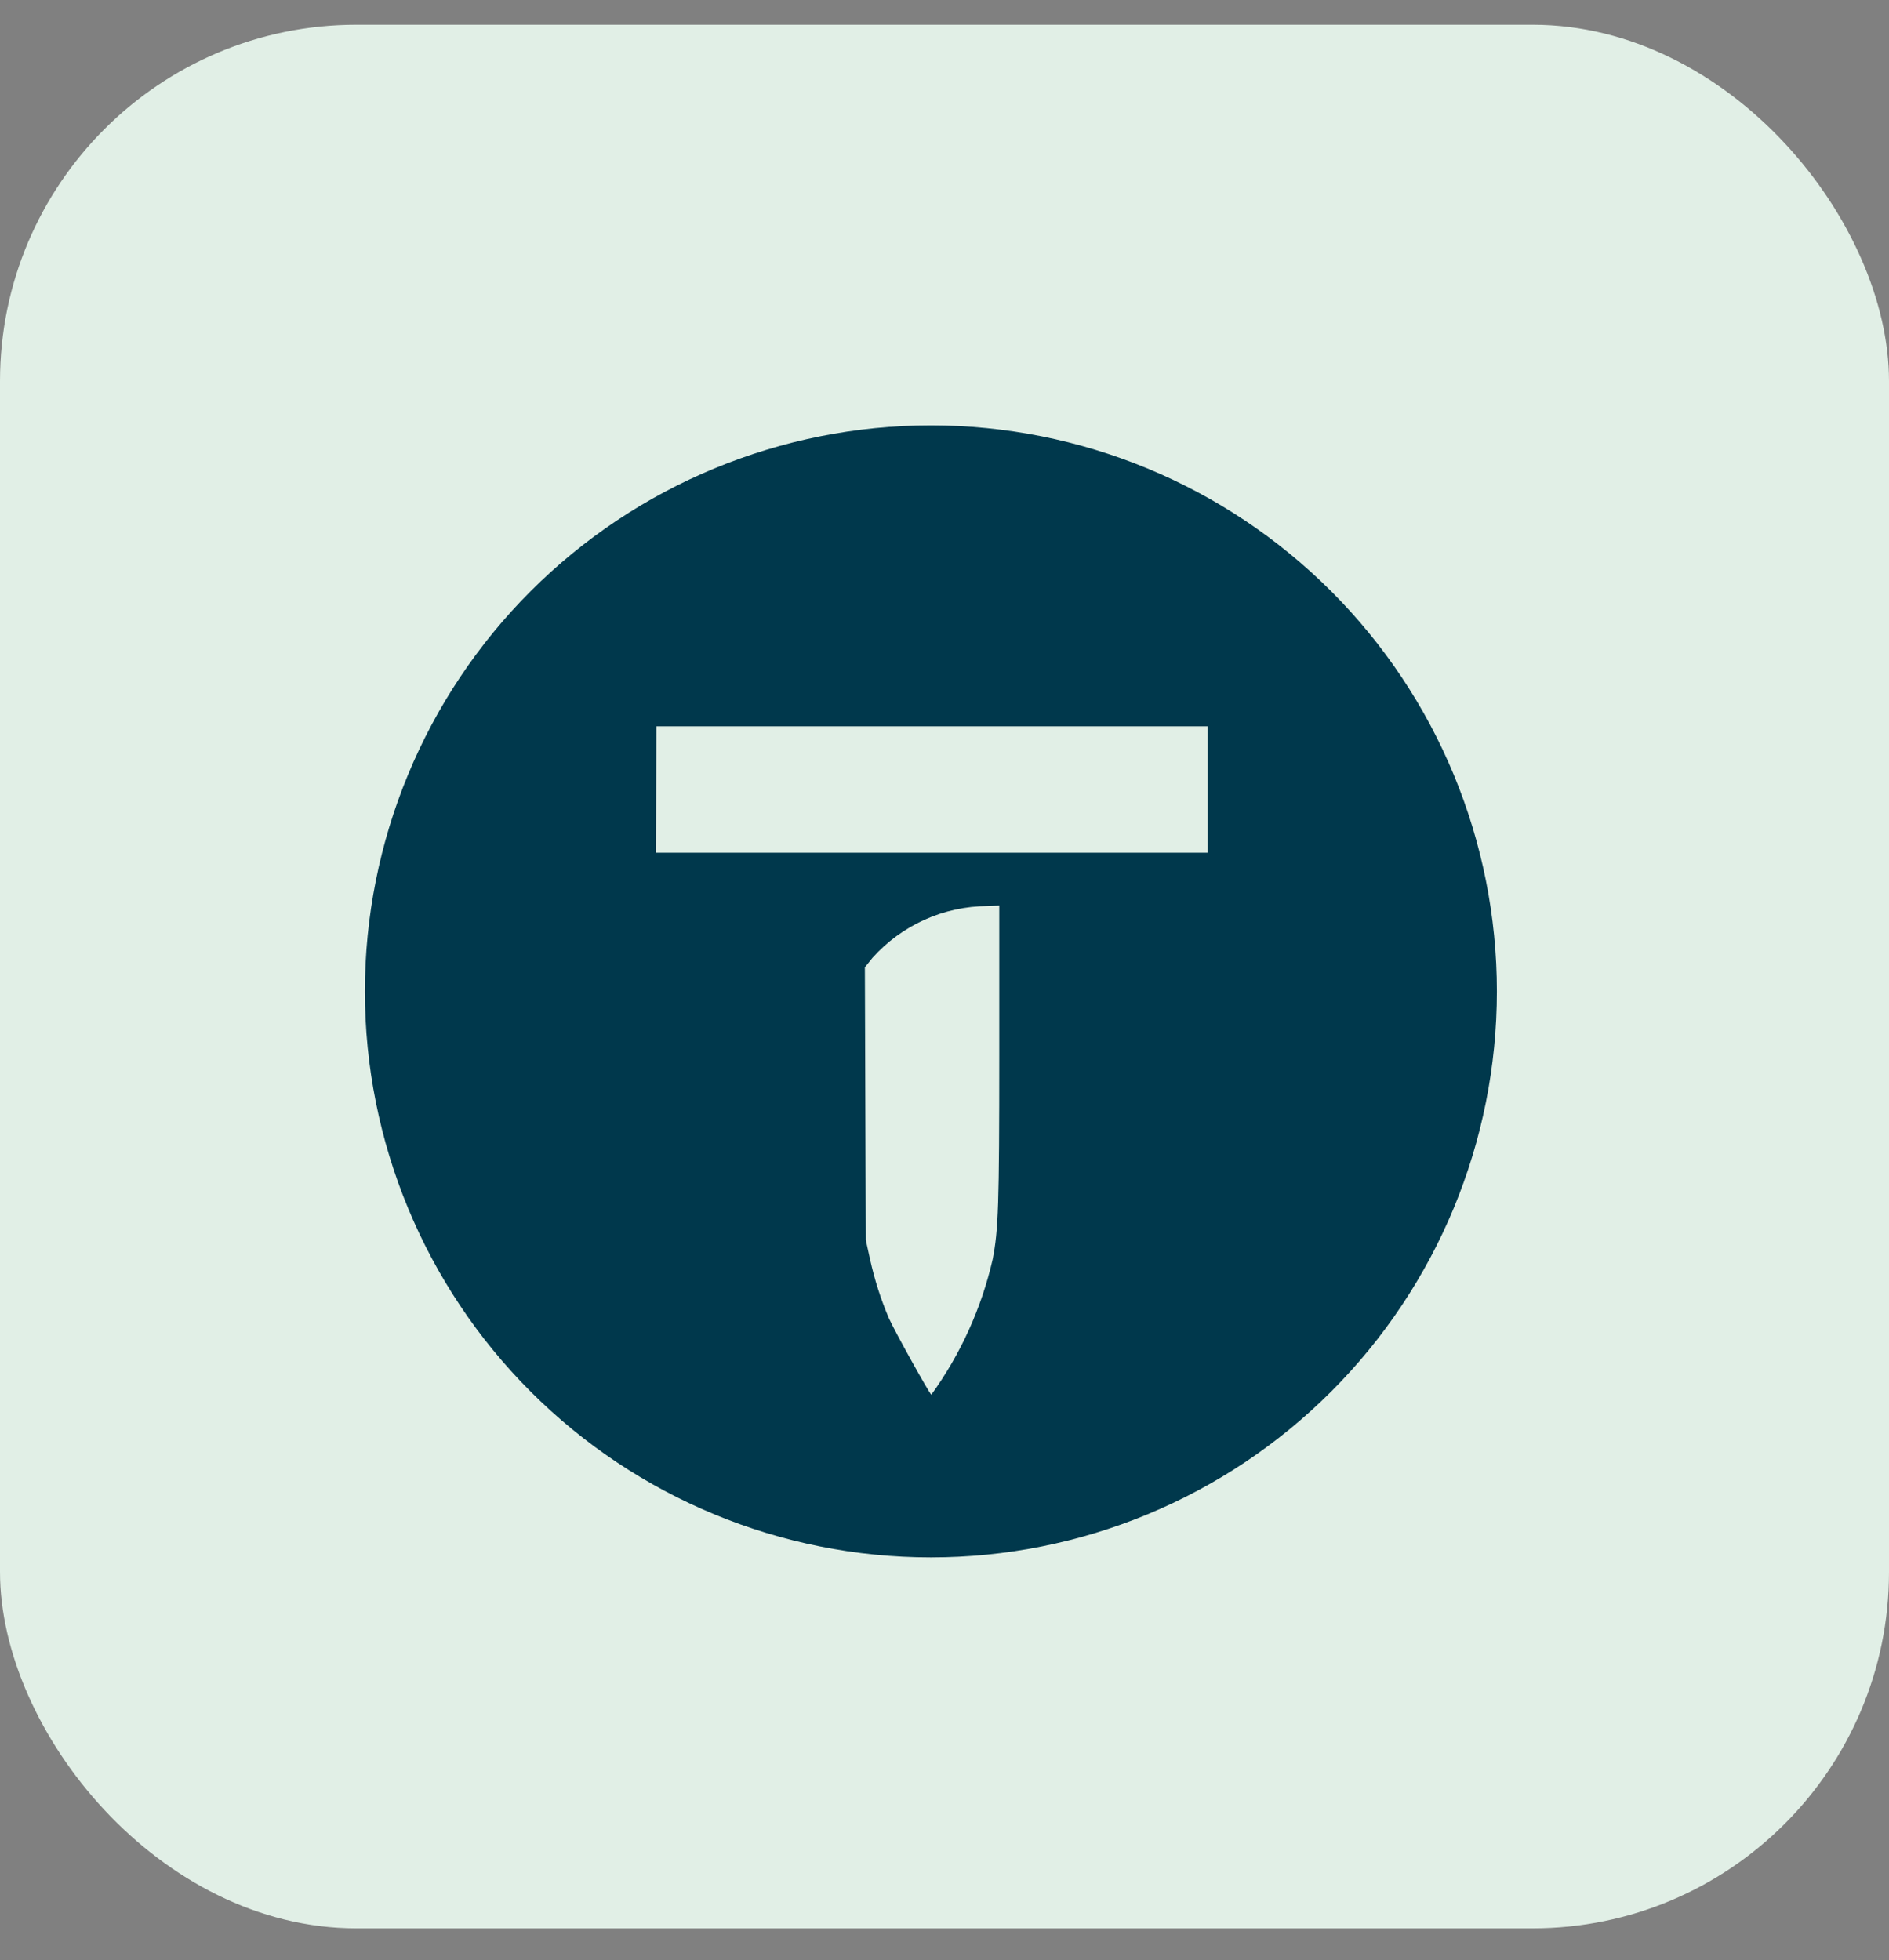 <svg width="53" height="55" viewBox="0 0 53 55" fill="none" xmlns="http://www.w3.org/2000/svg">
<rect x="0" y="0" width="53" height="55" fill="#808080" stroke="none"/>
<rect y="0.695" width="53" height="53.409" rx="10" fill="#E1EFE6"/>
<path d="M18.416 20.379H33.886V23.925H18.403L18.416 20.379ZM28.037 25.408V29.563C28.037 33.838 28.011 34.513 27.852 35.333C27.538 36.701 26.953 37.993 26.131 39.131C26.092 39.131 25.099 37.345 24.94 36.987C24.715 36.458 24.544 35.929 24.411 35.333L24.292 34.791L24.266 27.141L24.477 26.877C24.884 26.422 25.381 26.058 25.938 25.807C26.494 25.556 27.096 25.425 27.706 25.421L28.037 25.408ZM26.118 11.935C21.907 11.935 17.867 13.609 14.889 16.587C11.911 19.565 10.238 23.604 10.238 27.816C10.238 32.028 11.911 36.067 14.889 39.046C17.867 42.024 21.907 43.697 26.118 43.697C30.33 43.697 34.369 42.024 37.347 39.046C40.325 36.067 41.998 32.028 41.998 27.816C41.998 23.604 40.325 19.565 37.347 16.587C34.369 13.609 30.33 11.935 26.118 11.935Z" fill="#00384C"/>
</svg>
